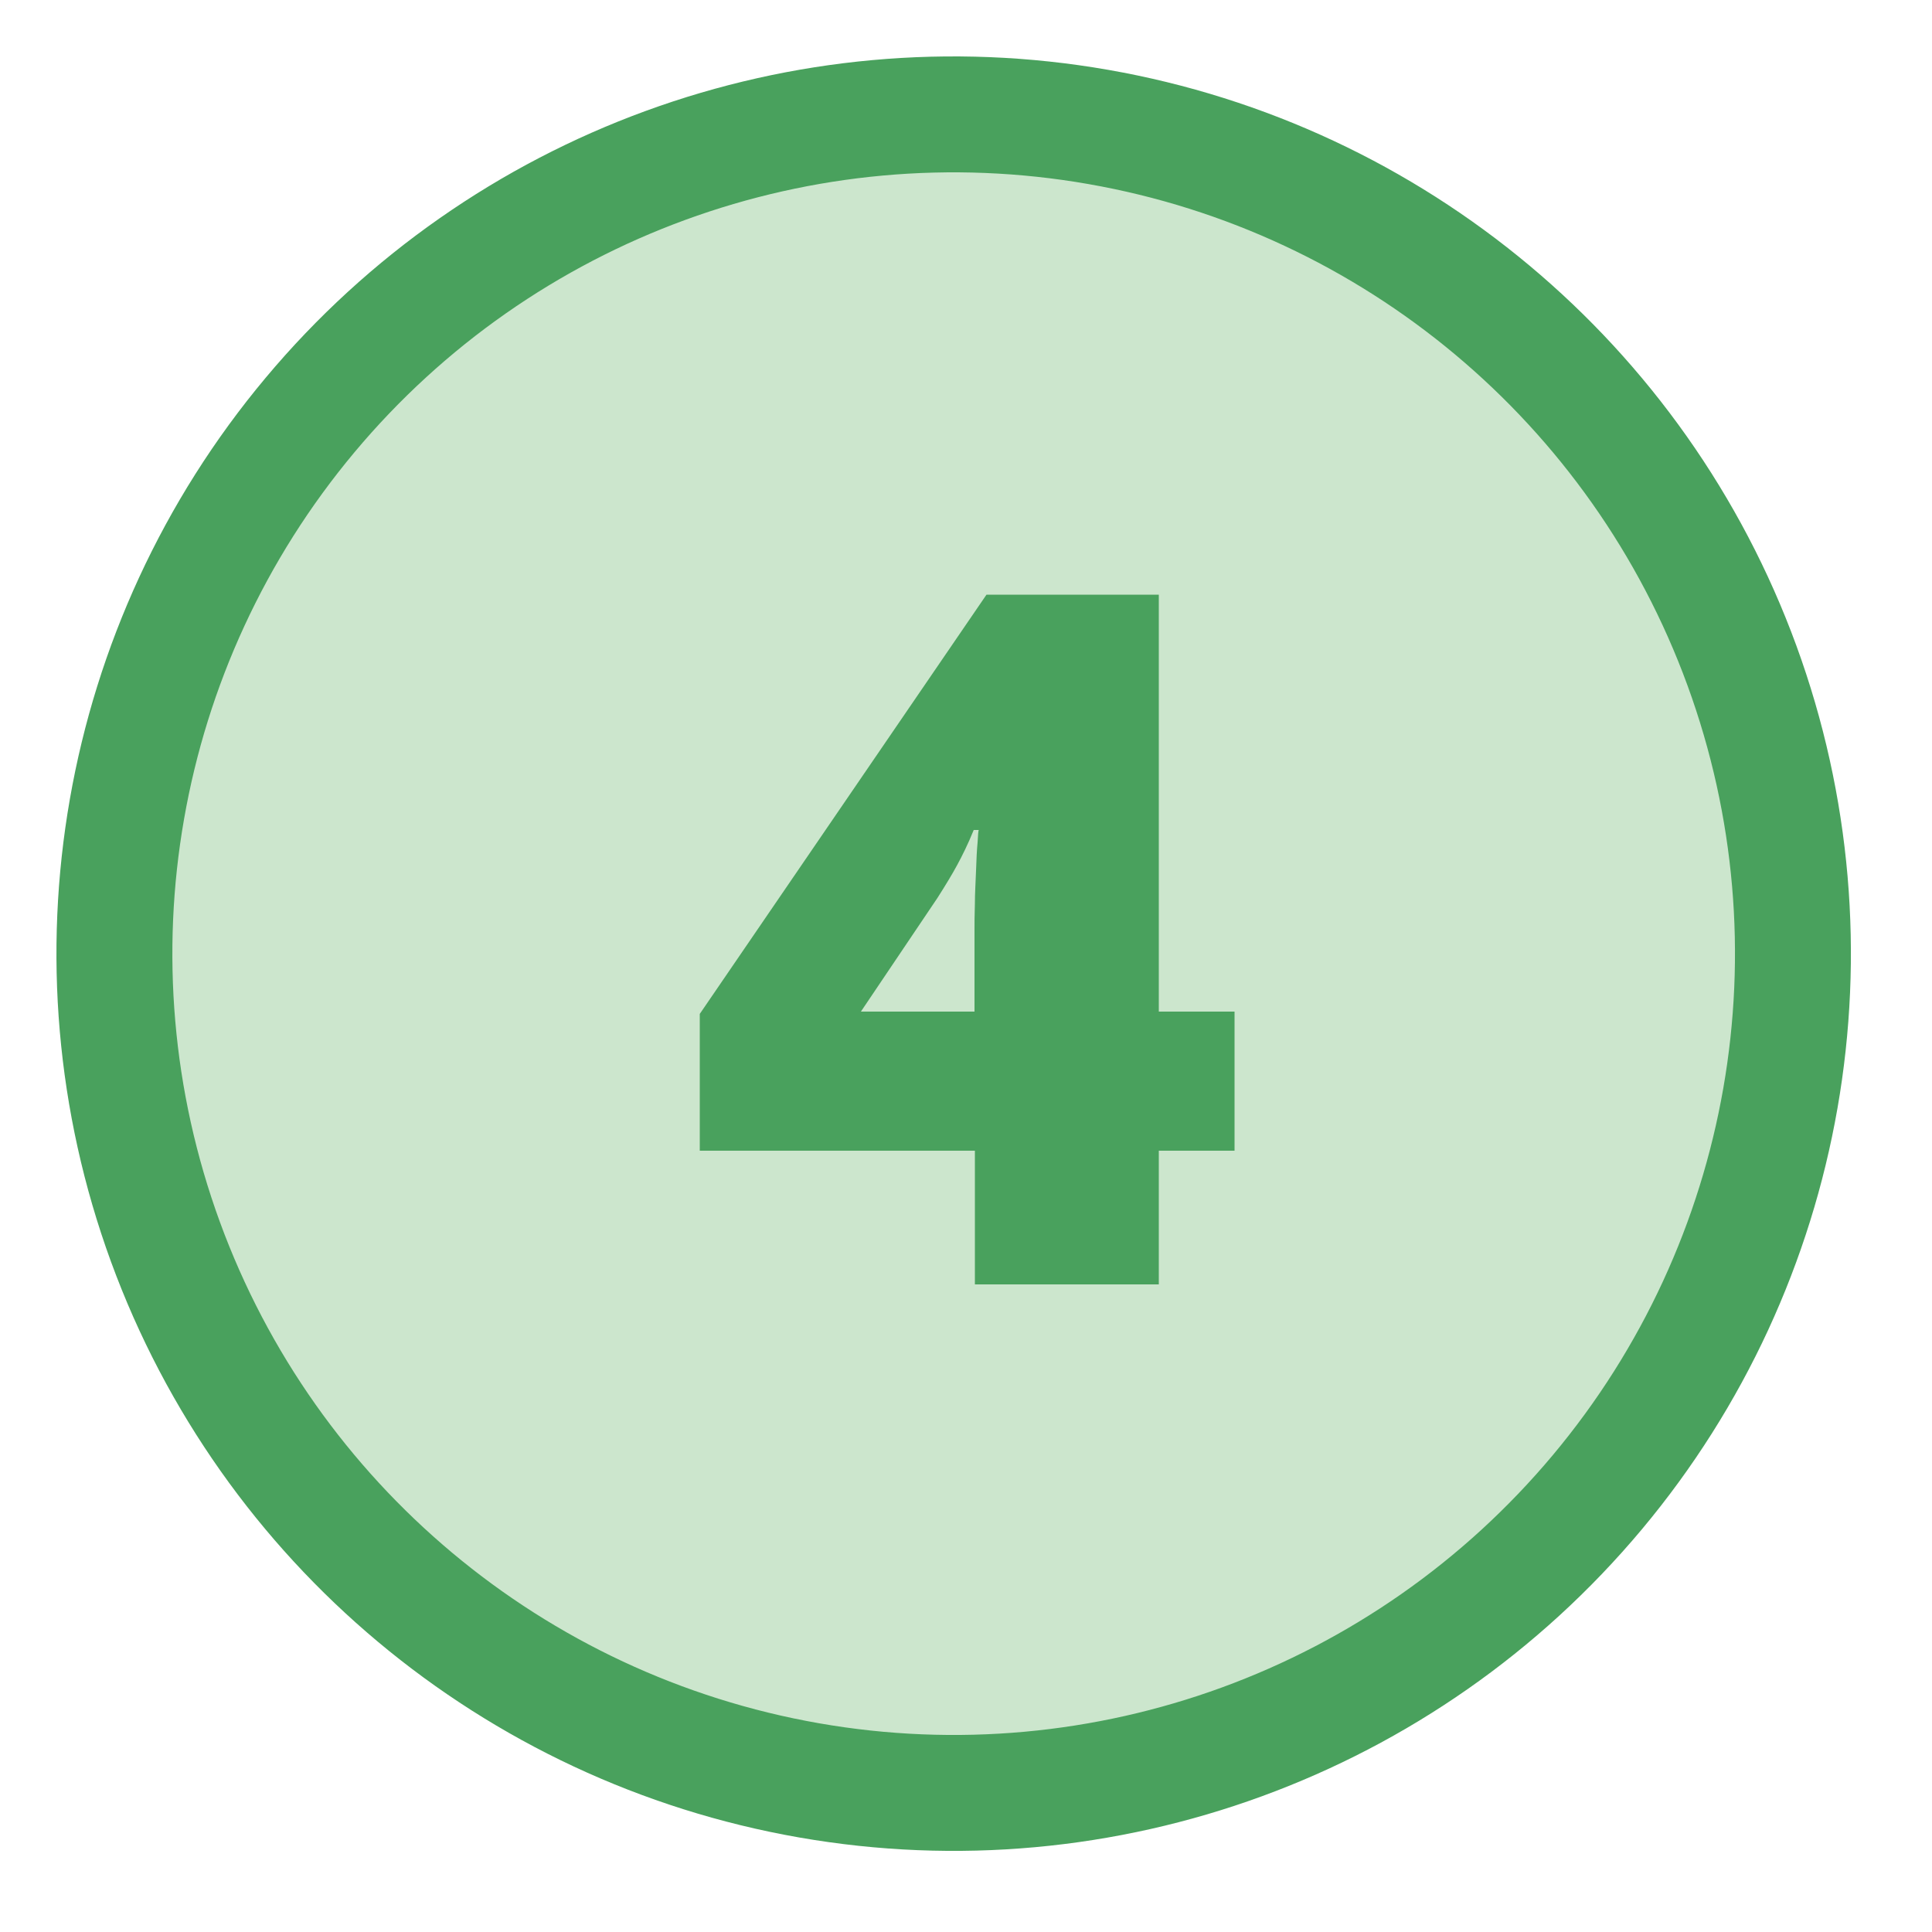 <?xml version="1.0" encoding="UTF-8"?>
<svg id="Layer_1" data-name="Layer 1" xmlns="http://www.w3.org/2000/svg" version="1.1" viewBox="0 0 50 50">
  <defs>
    <style>
      .cls-1 {
        fill: #cce6cd;
        stroke: #49a15d;
        stroke-miterlimit: 10;
        stroke-width: 3px;
      }

      .cls-2 {
        fill: #49a15d;
        stroke-width: 0px;
      }
    </style>
  </defs>
  <circle class="cls-1" cx="24.67" cy="24.68" r="21.72" transform="translate(-3.88 44.73) rotate(-80.08)"/>
  <path class="cls-2" d="M31.95,29.78h-1.96v3.46h-4.76v-3.46h-7.12v-3.54l7.42-10.85h4.46v10.79h1.96v3.6ZM25.22,26.18v-2.08c0-.19,0-.42.01-.71,0-.28.02-.57.03-.86.01-.29.02-.53.04-.73.01-.2.02-.31.03-.32h-.13c-.15.37-.3.67-.43.91-.13.24-.3.52-.51.85l-1.98,2.94h2.94Z"/>
</svg>
